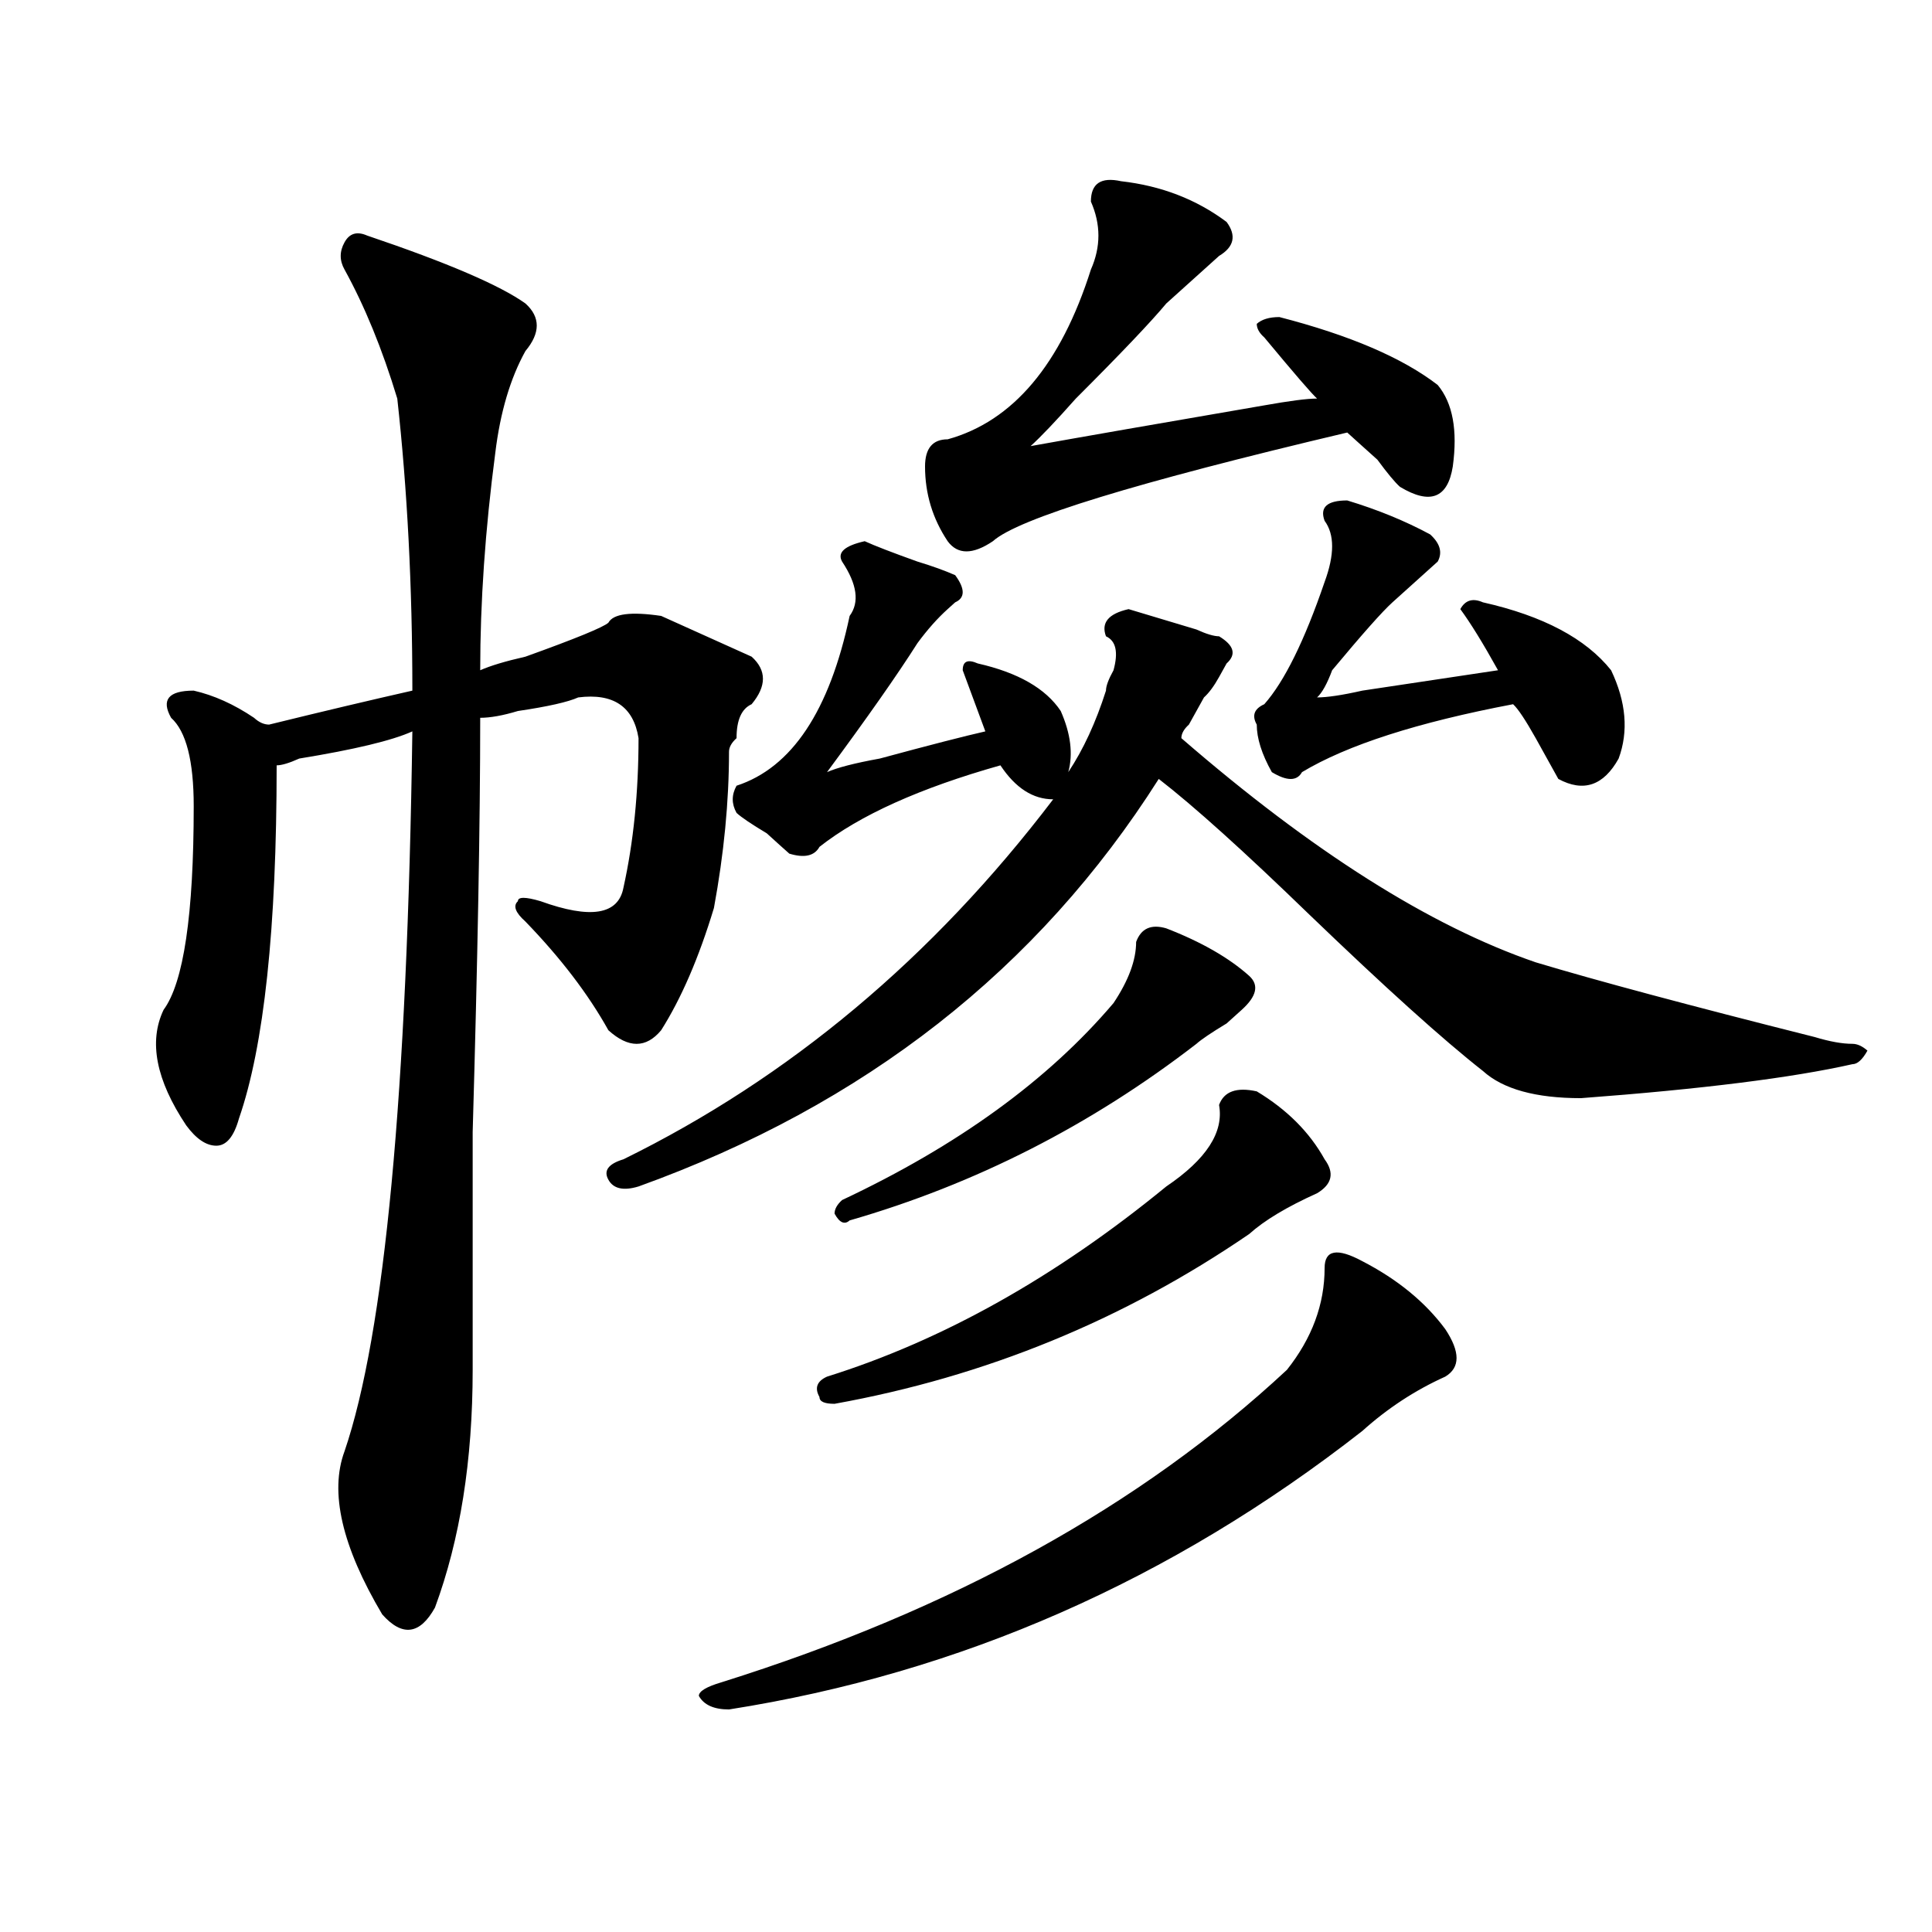 <?xml version="1.0" encoding="utf-8"?>
<!-- Generator: Adobe Illustrator 16.0.0, SVG Export Plug-In . SVG Version: 6.00 Build 0)  -->
<!DOCTYPE svg PUBLIC "-//W3C//DTD SVG 1.1//EN" "http://www.w3.org/Graphics/SVG/1.1/DTD/svg11.dtd">
<svg version="1.1" id="图层_1" xmlns="http://www.w3.org/2000/svg" xmlns:xlink="http://www.w3.org/1999/xlink" x="0px" y="0px"
	 width="1000px" height="1000px" viewBox="0 0 1000 1000" enable-background="new 0 0 1000 1000" xml:space="preserve">
<path d="M190.02,121.922c41.584,14.063,68.9,25.818,81.949,35.156c7.805,7.031,7.805,15.271,0,24.609
	c-7.805,14.063-13.049,31.641-15.609,52.734c-5.244,39.881-7.805,77.344-7.805,112.5c5.183-2.307,12.987-4.669,23.414-7.031
	c25.975-9.338,40.304-15.216,42.926-17.578c2.561-4.669,11.707-5.822,27.316-3.516c15.609,7.031,31.219,14.063,46.828,21.094
	c7.805,7.031,7.805,15.271,0,24.609c-5.244,2.362-7.805,8.24-7.805,17.578c-2.622,2.362-3.902,4.725-3.902,7.031
	c0,25.818-2.622,52.734-7.805,80.859c-7.805,25.818-16.951,46.912-27.316,63.281c-7.805,9.394-16.951,9.394-27.316,0
	c-10.427-18.731-24.756-37.463-42.926-56.25c-5.244-4.669-6.524-8.185-3.902-10.547c0-2.307,3.902-2.307,11.707,0
	c25.975,9.394,40.304,7.031,42.926-7.031c5.183-23.4,7.805-49.219,7.805-77.344c-2.622-16.369-13.049-23.4-31.219-21.094
	c-5.244,2.362-15.609,4.725-31.219,7.031c-7.805,2.362-14.329,3.516-19.512,3.516c0,53.943-1.342,125.409-3.902,214.453
	c0,58.612,0,99.646,0,123.047c0,46.912-6.524,87.891-19.512,123.047c-7.805,14.063-16.951,15.216-27.316,3.516
	c-20.854-35.156-27.316-63.281-19.512-84.375c20.792-60.919,32.499-185.119,35.121-372.656
	c-10.427,4.725-29.938,9.394-58.535,14.063c-5.244,2.362-9.146,3.516-11.707,3.516c0,84.375-6.524,145.35-19.512,182.813
	c-2.622,9.394-6.524,14.063-11.707,14.063c-5.244,0-10.427-3.516-15.609-10.547c-15.609-23.4-19.512-43.341-11.707-59.766
	c10.365-14.063,15.609-49.219,15.609-105.469c0-23.4-3.902-38.672-11.707-45.703c-5.244-9.338-1.342-14.063,11.707-14.063
	c10.365,2.362,20.792,7.031,31.219,14.063c2.561,2.362,5.183,3.516,7.805,3.516c28.597-7.031,53.291-12.854,74.145-17.578
	c0-53.888-2.622-104.26-7.805-151.172c-7.805-25.763-16.951-48.01-27.316-66.797c-2.622-4.669-2.622-9.338,0-14.063
	C180.873,120.769,184.775,119.615,190.02,121.922z M381.234,406.688c28.597-9.338,48.108-38.672,58.535-87.891
	c5.183-7.031,3.902-16.369-3.902-28.125c-2.622-4.669,1.28-8.185,11.707-10.547c5.183,2.362,14.268,5.878,27.316,10.547
	c7.805,2.362,14.268,4.725,19.512,7.031c5.183,7.031,5.183,11.756,0,14.063l-3.902,3.516c-5.244,4.725-10.427,10.547-15.609,17.578
	c-10.427,16.425-26.036,38.672-46.828,66.797c5.183-2.307,14.268-4.669,27.316-7.031c25.975-7.031,44.206-11.7,54.633-14.063
	c-2.622-7.031-6.524-17.578-11.707-31.641c0-4.669,2.561-5.822,7.805-3.516c20.792,4.725,35.121,12.909,42.926,24.609
	c5.183,11.756,6.463,22.303,3.902,31.641c7.805-11.7,14.268-25.763,19.512-42.188c0-2.307,1.28-5.822,3.902-10.547
	c2.561-9.338,1.28-15.216-3.902-17.578c-2.622-7.031,1.28-11.7,11.707-14.063c7.805,2.362,19.512,5.878,35.121,10.547
	c5.183,2.362,9.085,3.516,11.707,3.516c7.805,4.725,9.085,9.394,3.902,14.063l-3.902,7.031c-2.622,4.725-5.244,8.24-7.805,10.547
	c-2.622,4.725-5.244,9.394-7.805,14.063c-2.622,2.362-3.902,4.725-3.902,7.031c67.62,58.612,128.777,97.284,183.41,116.016
	c31.219,9.394,79.327,22.303,144.387,38.672c7.805,2.362,14.268,3.516,19.512,3.516c2.561,0,5.183,1.209,7.805,3.516
	c-2.622,4.725-5.244,7.031-7.805,7.031c-31.219,7.031-78.047,12.909-140.484,17.578c-23.414,0-40.365-4.669-50.73-14.063
	c-20.854-16.369-50.73-43.341-89.754-80.859c-33.841-32.794-59.877-56.25-78.047-70.313
	c-62.438,98.438-152.191,168.75-269.262,210.938c-7.805,2.362-13.049,1.209-15.609-3.516c-2.622-4.669,0-8.185,7.805-10.547
	c85.852-42.188,159.996-104.26,222.434-186.328c-10.427,0-19.512-5.822-27.316-17.578c-41.646,11.756-72.864,25.818-93.656,42.188
	c-2.622,4.725-7.805,5.878-15.609,3.516c-2.622-2.307-6.524-5.822-11.707-10.547c-7.805-4.669-13.049-8.185-15.609-10.547
	C378.612,416.081,378.612,411.412,381.234,406.688z M705.129,652.781c18.17,9.394,32.499,21.094,42.926,35.156
	c7.805,11.756,7.805,19.94,0,24.609c-15.609,7.031-29.938,16.425-42.926,28.125c-98.9,77.344-208.166,125.354-327.797,144.141
	c-7.805,0-13.049-2.362-15.609-7.031c0-2.362,3.902-4.725,11.707-7.031c119.631-37.519,217.189-91.406,292.676-161.719
	c12.987-16.369,19.512-33.947,19.512-52.734C685.617,646.959,692.08,645.75,705.129,652.781z M650.496,564.891
	c15.609,9.394,27.316,21.094,35.121,35.156c5.183,7.031,3.902,12.909-3.902,17.578c-15.609,7.031-27.316,14.063-35.121,21.094
	c-65.06,44.55-136.582,73.828-214.629,87.891c-5.244,0-7.805-1.153-7.805-3.516c-2.622-4.669-1.342-8.185,3.902-10.547
	c59.815-18.731,118.351-51.525,175.605-98.438c20.792-14.063,29.877-28.125,27.316-42.188
	C633.545,564.891,640.069,562.584,650.496,564.891z M603.668,480.516c18.17,7.031,32.499,15.271,42.926,24.609
	c5.183,4.725,3.902,10.547-3.902,17.578l-7.805,7.031c-7.805,4.725-13.049,8.24-15.609,10.547
	c-54.633,42.188-114.51,72.675-179.508,91.406c-2.622,2.362-5.244,1.209-7.805-3.516c0-2.307,1.28-4.669,3.902-7.031
	c59.815-28.125,106.644-62.072,140.484-101.953c7.805-11.7,11.707-22.247,11.707-31.641
	C590.619,480.516,595.863,478.209,603.668,480.516z M580.254,93.797c20.792,2.362,39.023,9.394,54.633,21.094
	c5.183,7.031,3.902,12.909-3.902,17.578c-5.244,4.725-14.329,12.909-27.316,24.609c-7.805,9.394-23.414,25.818-46.828,49.219
	c-10.427,11.756-18.231,19.94-23.414,24.609c25.975-4.669,66.34-11.7,120.973-21.094c12.987-2.307,22.072-3.516,27.316-3.516
	c-2.622-2.307-11.707-12.854-27.316-31.641c-2.622-2.307-3.902-4.669-3.902-7.031c2.561-2.307,6.463-3.516,11.707-3.516
	c36.401,9.394,63.718,21.094,81.949,35.156c7.805,9.394,10.365,23.456,7.805,42.188c-2.622,16.425-11.707,19.94-27.316,10.547
	c-2.622-2.307-6.524-7.031-11.707-14.063c-7.805-7.031-13.049-11.7-15.609-14.063c-109.266,25.818-170.423,44.55-183.41,56.25
	c-10.427,7.031-18.231,7.031-23.414,0c-7.805-11.7-11.707-24.609-11.707-38.672c0-9.338,3.902-14.063,11.707-14.063
	c33.779-9.338,58.535-38.672,74.145-87.891c5.183-11.7,5.183-23.4,0-35.156C564.645,95.006,569.827,91.49,580.254,93.797z
	 M697.324,259.031c15.609,4.725,29.877,10.547,42.926,17.578c5.183,4.725,6.463,9.394,3.902,14.063
	c-2.622,2.362-7.805,7.031-15.609,14.063c-2.622,2.362-5.244,4.725-7.805,7.031c-5.244,4.725-15.609,16.425-31.219,35.156
	c-2.622,7.031-5.244,11.756-7.805,14.063c5.183,0,12.987-1.153,23.414-3.516c31.219-4.669,54.633-8.185,70.242-10.547
	c-7.805-14.063-14.329-24.609-19.512-31.641c2.561-4.669,6.463-5.822,11.707-3.516c31.219,7.031,53.291,18.787,66.34,35.156
	c7.805,16.425,9.085,31.641,3.902,45.703c-7.805,14.063-18.231,17.578-31.219,10.547c-2.622-4.669-6.524-11.7-11.707-21.094
	c-5.244-9.338-9.146-15.216-11.707-17.578c-49.45,9.394-85.852,21.094-109.266,35.156c-2.622,4.725-7.805,4.725-15.609,0
	c-5.244-9.338-7.805-17.578-7.805-24.609c-2.622-4.669-1.342-8.185,3.902-10.547c10.365-11.7,20.792-32.794,31.219-63.281
	c5.183-14.063,5.183-24.609,0-31.641C682.995,262.547,686.897,259.031,697.324,259.031z"/>
</svg>

